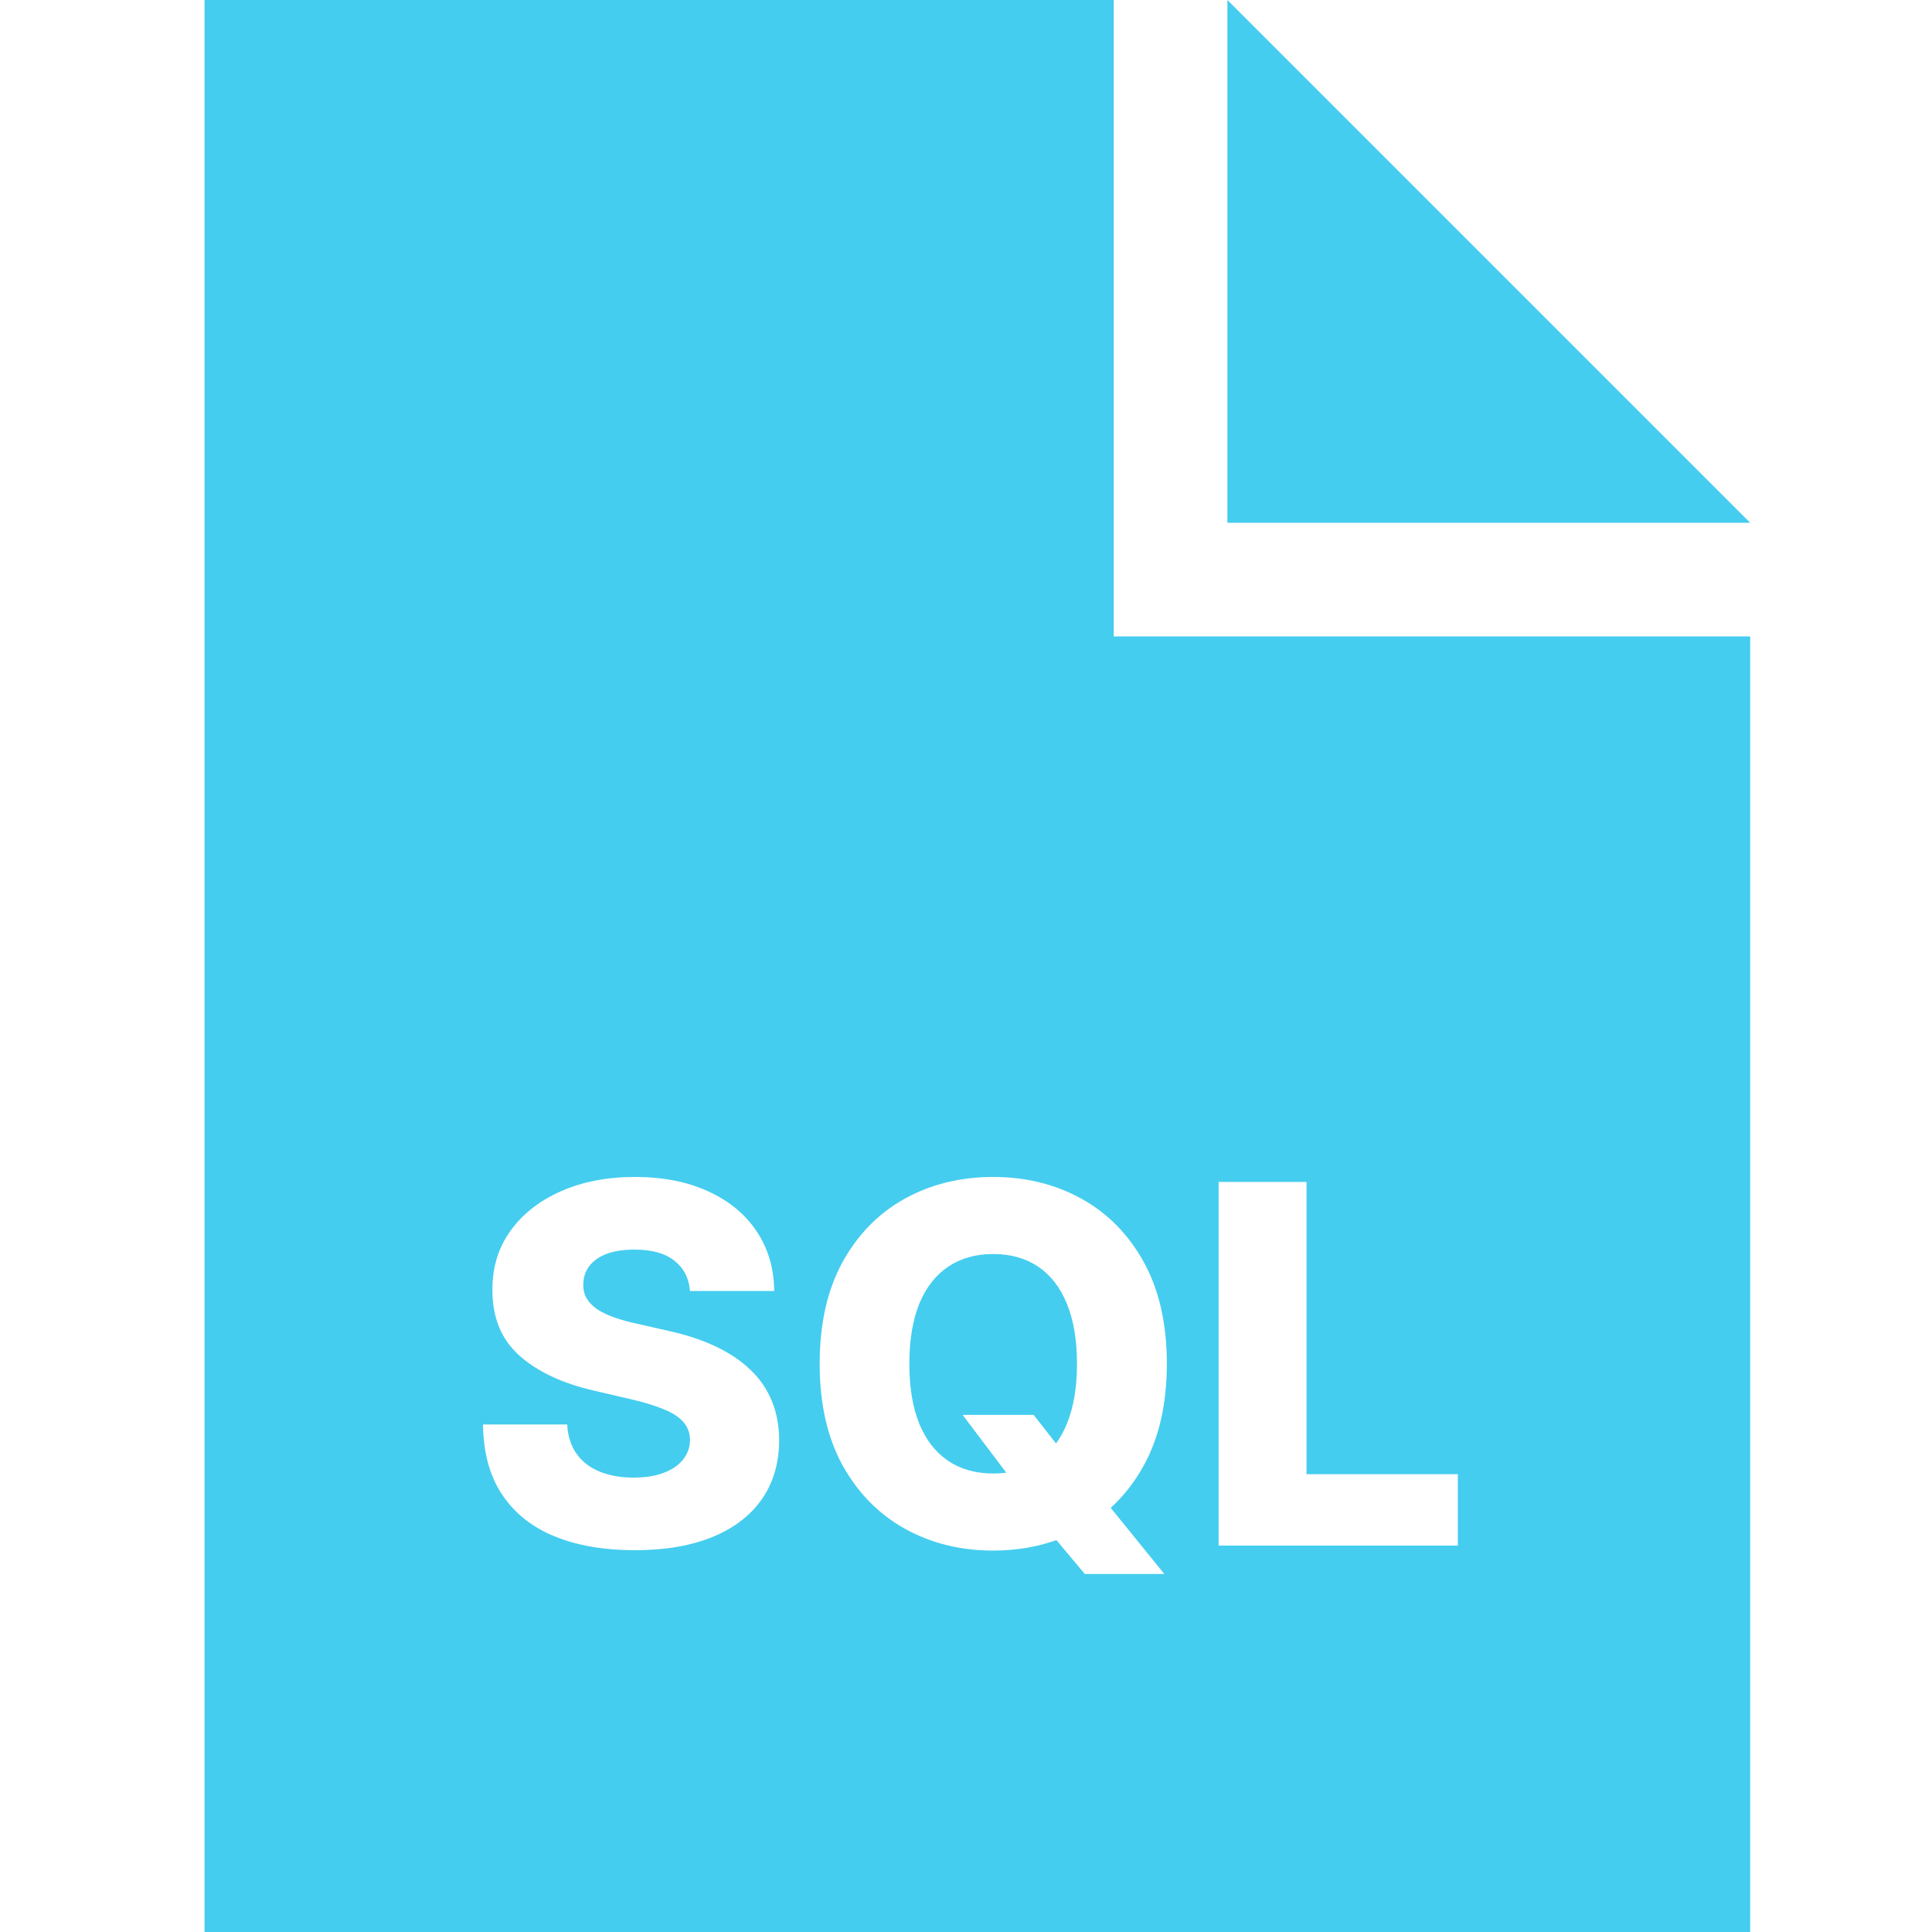 <svg width="85" height="85" viewBox="0 0 85 85" fill="none" xmlns="http://www.w3.org/2000/svg">
<path fill-rule="evenodd" clip-rule="evenodd" d="M49 0H9V85H77V28H49V0ZM54 23V0L77 23H54ZM29.664 55.461C30.076 55.779 30.307 56.224 30.359 56.797H34.062C34.052 55.802 33.794 54.927 33.289 54.172C32.784 53.417 32.073 52.831 31.156 52.414C30.245 51.992 29.169 51.781 27.93 51.781C26.716 51.781 25.635 51.99 24.688 52.406C23.74 52.823 22.997 53.404 22.461 54.148C21.924 54.893 21.659 55.76 21.664 56.75C21.659 57.964 22.055 58.927 22.852 59.641C23.648 60.349 24.74 60.862 26.125 61.18L27.797 61.57C28.38 61.706 28.859 61.854 29.234 62.016C29.615 62.172 29.896 62.359 30.078 62.578C30.26 62.792 30.354 63.05 30.359 63.352C30.354 63.675 30.253 63.961 30.055 64.211C29.857 64.461 29.573 64.656 29.203 64.797C28.838 64.938 28.396 65.008 27.875 65.008C27.307 65.008 26.807 64.919 26.375 64.742C25.948 64.565 25.612 64.305 25.367 63.961C25.122 63.617 24.984 63.188 24.953 62.672H21.25C21.266 63.922 21.549 64.956 22.102 65.773C22.654 66.591 23.427 67.201 24.422 67.602C25.417 68.003 26.583 68.203 27.922 68.203C29.255 68.203 30.393 68.01 31.336 67.625C32.284 67.24 33.01 66.685 33.516 65.961C34.021 65.237 34.276 64.37 34.281 63.359C34.276 62.719 34.167 62.141 33.953 61.625C33.74 61.109 33.425 60.654 33.008 60.258C32.596 59.862 32.086 59.521 31.477 59.234C30.872 58.948 30.174 58.719 29.383 58.547L28.008 58.234C27.643 58.156 27.315 58.065 27.023 57.961C26.732 57.857 26.482 57.737 26.273 57.602C26.07 57.461 25.914 57.3 25.805 57.117C25.701 56.935 25.654 56.724 25.664 56.484C25.669 56.193 25.755 55.935 25.922 55.711C26.088 55.482 26.338 55.302 26.672 55.172C27.005 55.042 27.422 54.977 27.922 54.977C28.677 54.977 29.258 55.138 29.664 55.461ZM45.477 62.25H42.352L44.271 64.791C44.087 64.816 43.895 64.828 43.695 64.828C42.93 64.828 42.271 64.643 41.719 64.273C41.167 63.904 40.742 63.359 40.445 62.641C40.154 61.922 40.008 61.042 40.008 60C40.008 58.958 40.154 58.078 40.445 57.359C40.742 56.641 41.167 56.096 41.719 55.727C42.271 55.357 42.93 55.172 43.695 55.172C44.466 55.172 45.125 55.357 45.672 55.727C46.224 56.096 46.646 56.641 46.938 57.359C47.234 58.078 47.383 58.958 47.383 60C47.383 61.042 47.234 61.922 46.938 62.641C46.806 62.965 46.647 63.255 46.462 63.508L45.477 62.25ZM48.867 66.34C49.435 65.822 49.92 65.201 50.32 64.477C50.997 63.253 51.336 61.76 51.336 60C51.336 58.24 50.997 56.747 50.32 55.523C49.643 54.3 48.727 53.37 47.57 52.734C46.419 52.099 45.128 51.781 43.695 51.781C42.258 51.781 40.964 52.099 39.812 52.734C38.661 53.37 37.747 54.3 37.07 55.523C36.398 56.747 36.062 58.24 36.062 60C36.062 61.755 36.398 63.245 37.07 64.469C37.747 65.688 38.661 66.617 39.812 67.258C40.964 67.898 42.258 68.219 43.695 68.219C44.691 68.219 45.619 68.065 46.479 67.758L47.727 69.25H51.227L48.867 66.34ZM57.482 52H53.615V68H64.139V64.859H57.482V52Z" fill="#44CDEF"/>
</svg>
